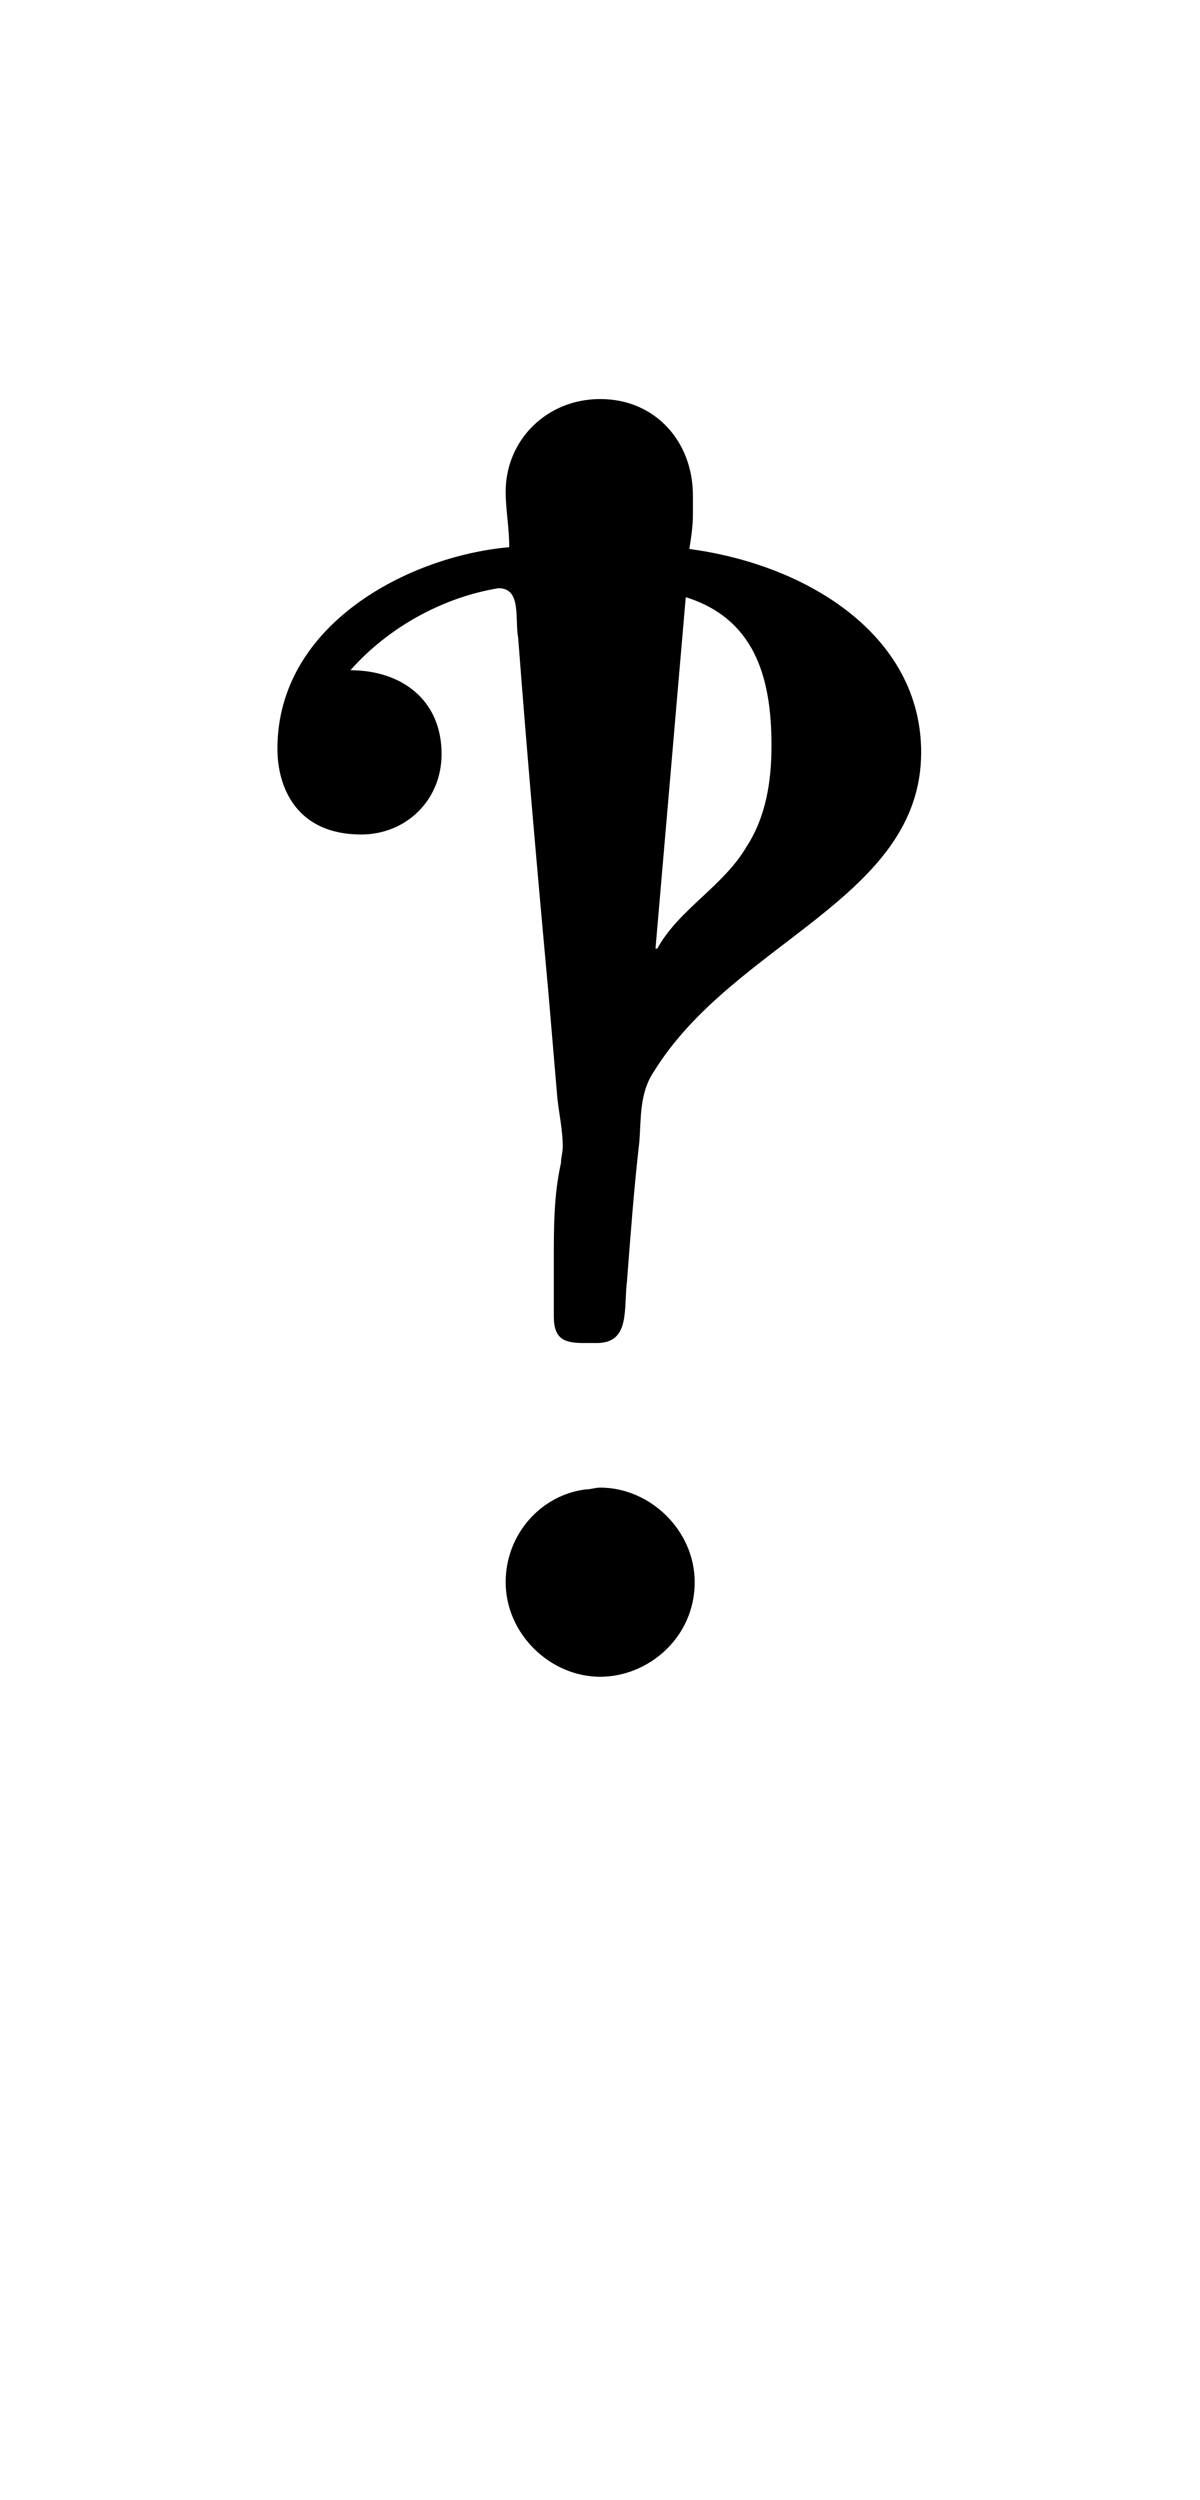 <?xml version='1.0' encoding='UTF-8'?>
<!-- This file was generated by dvisvgm 2.13.3 -->
<svg version='1.1' xmlns='http://www.w3.org/2000/svg' xmlns:xlink='http://www.w3.org/1999/xlink' viewBox='-165.1 -165.1 15.371 32'>
<title>\textinterrobang</title>
<desc Packages='{textcomp}' CommandUnicode='U+203D' UnicodePackages='[utf8]{inputenc}'/>
<defs>
<path id='g0-148' d='M1.843-6.316C1.285-6.267 .548-5.888 .548-5.191C.548-4.971 .658-4.712 1.016-4.712C1.265-4.712 1.465-4.902 1.465-5.161C1.465-5.469 1.235-5.629 .956-5.629C1.166-5.868 1.474-6.037 1.783-6.087C1.913-6.087 1.873-5.918 1.893-5.808C1.943-5.151 2.002-4.483 2.062-3.826L2.112-3.238C2.122-3.148 2.142-3.059 2.142-2.969C2.142-2.939 2.132-2.909 2.132-2.879C2.092-2.7 2.092-2.521 2.092-2.341V-2.022C2.092-1.893 2.152-1.873 2.262-1.873H2.331C2.521-1.873 2.481-2.062 2.501-2.222C2.521-2.481 2.54-2.74 2.57-2.999C2.58-3.128 2.57-3.268 2.65-3.387C3.098-4.115 4.144-4.354 4.144-5.171C4.144-5.818 3.517-6.217 2.849-6.306C2.859-6.366 2.869-6.436 2.869-6.496V-6.605C2.869-6.904 2.66-7.143 2.351-7.143C2.052-7.143 1.823-6.914 1.823-6.625C1.823-6.526 1.843-6.426 1.843-6.316ZM2.271-1.056C2.022-1.026 1.823-.807 1.823-.538C1.823-.249 2.072-.01 2.351-.01C2.62-.01 2.879-.229 2.879-.538C2.879-.827 2.63-1.066 2.351-1.066C2.321-1.066 2.301-1.056 2.271-1.056ZM2.67-4.075H2.66L2.829-6.037C3.208-5.918 3.308-5.599 3.308-5.21C3.308-5.011 3.278-4.812 3.168-4.643C3.039-4.423 2.79-4.294 2.67-4.075Z'/>
</defs>
<g id='page1' transform='scale(2.293)'>
<use x='-71' y='-62.631' xlink:href='#g0-148'/>
</g>
</svg>
